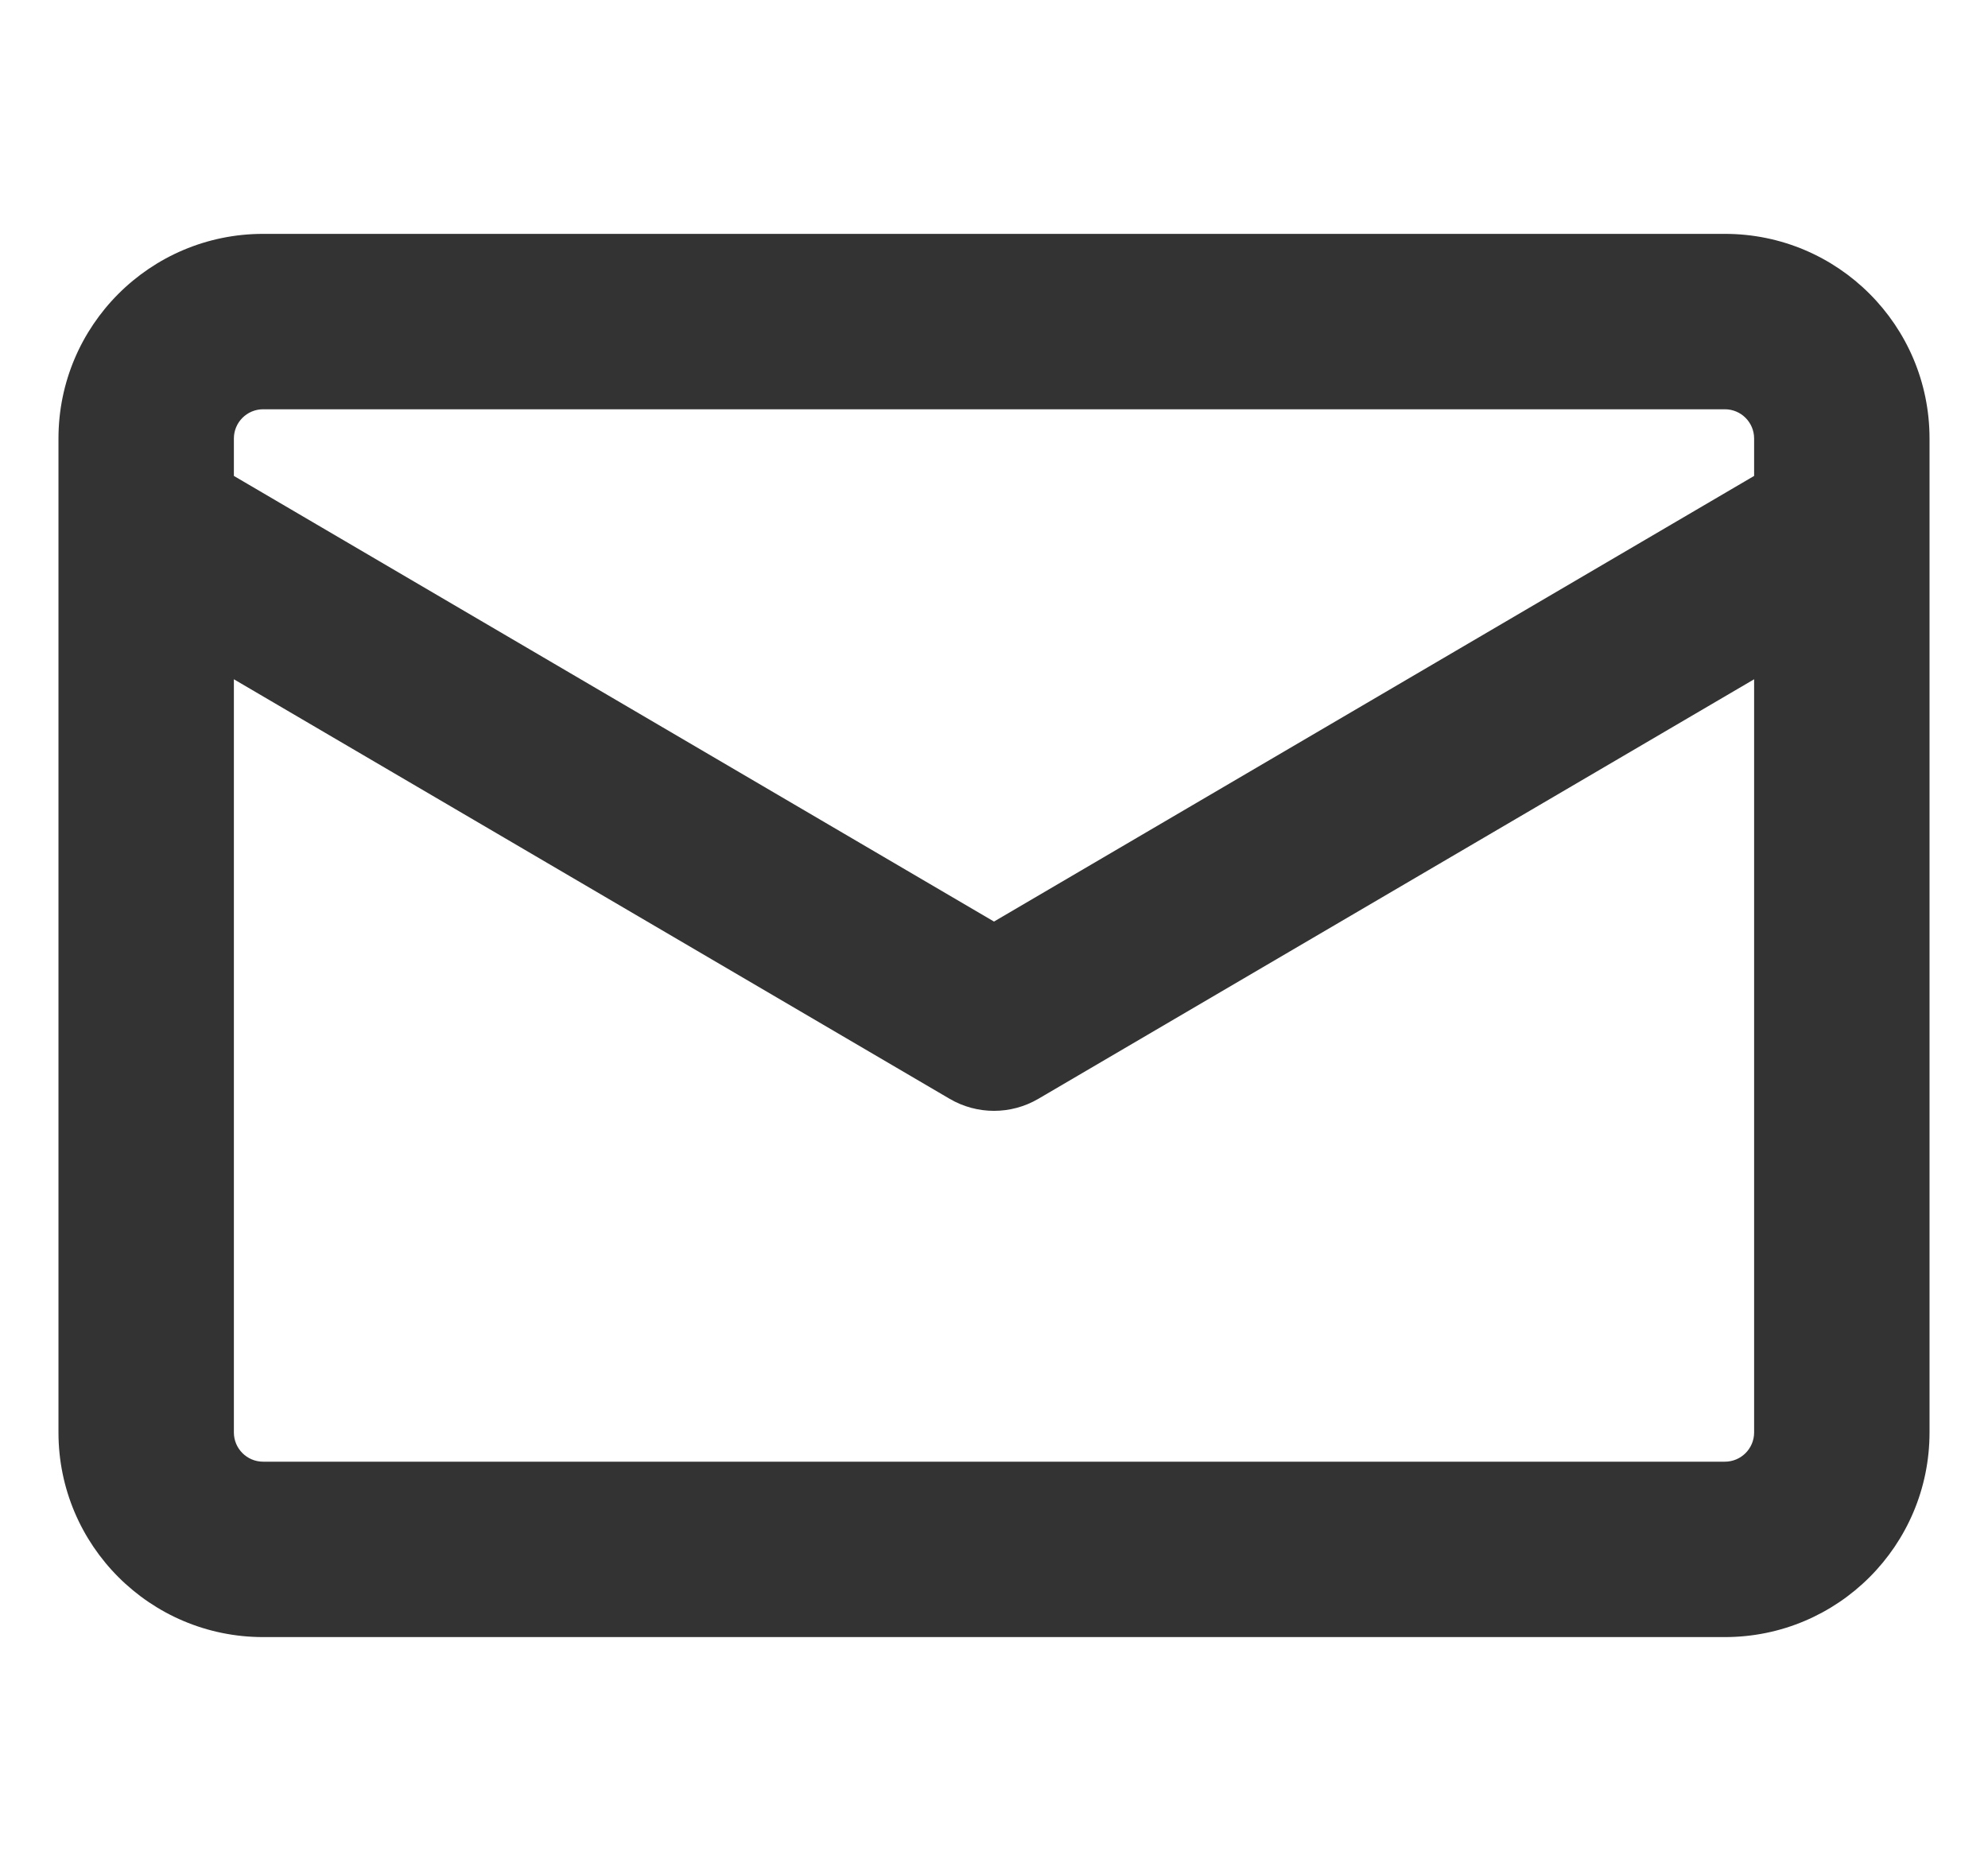 <svg width="17" height="16" viewBox="0 0 17 16" fill="none" xmlns="http://www.w3.org/2000/svg">
<g clip-path="url(#clip0_330_2093)">
<path fill-rule="evenodd" clip-rule="evenodd" d="M2.25 2C1.284 2 0.5 2.784 0.5 3.75V4.486C0.5 4.495 0.5 4.504 0.5 4.513V12.25C0.5 13.216 1.284 14 2.25 14H14.75C15.717 14 16.5 13.216 16.5 12.25V4.513C16.5 4.504 16.5 4.495 16.5 4.486V3.75C16.5 2.784 15.717 2 14.75 2H2.25ZM15 4.07V3.75C15 3.612 14.888 3.5 14.75 3.5H2.25C2.112 3.5 2 3.612 2 3.75V4.07L8.5 7.881L15 4.07ZM2 5.809V12.25C2 12.388 2.112 12.5 2.25 12.5H14.75C14.888 12.5 15 12.388 15 12.25V5.809L8.879 9.397C8.645 9.534 8.355 9.534 8.121 9.397L2 5.809Z" fill="#333333"/>
</g>
<defs>
<clipPath id="clip0_330_2093">
<rect width="16" height="16" fill="white" transform="translate(0.5)"/>
</clipPath>
</defs>
</svg>
